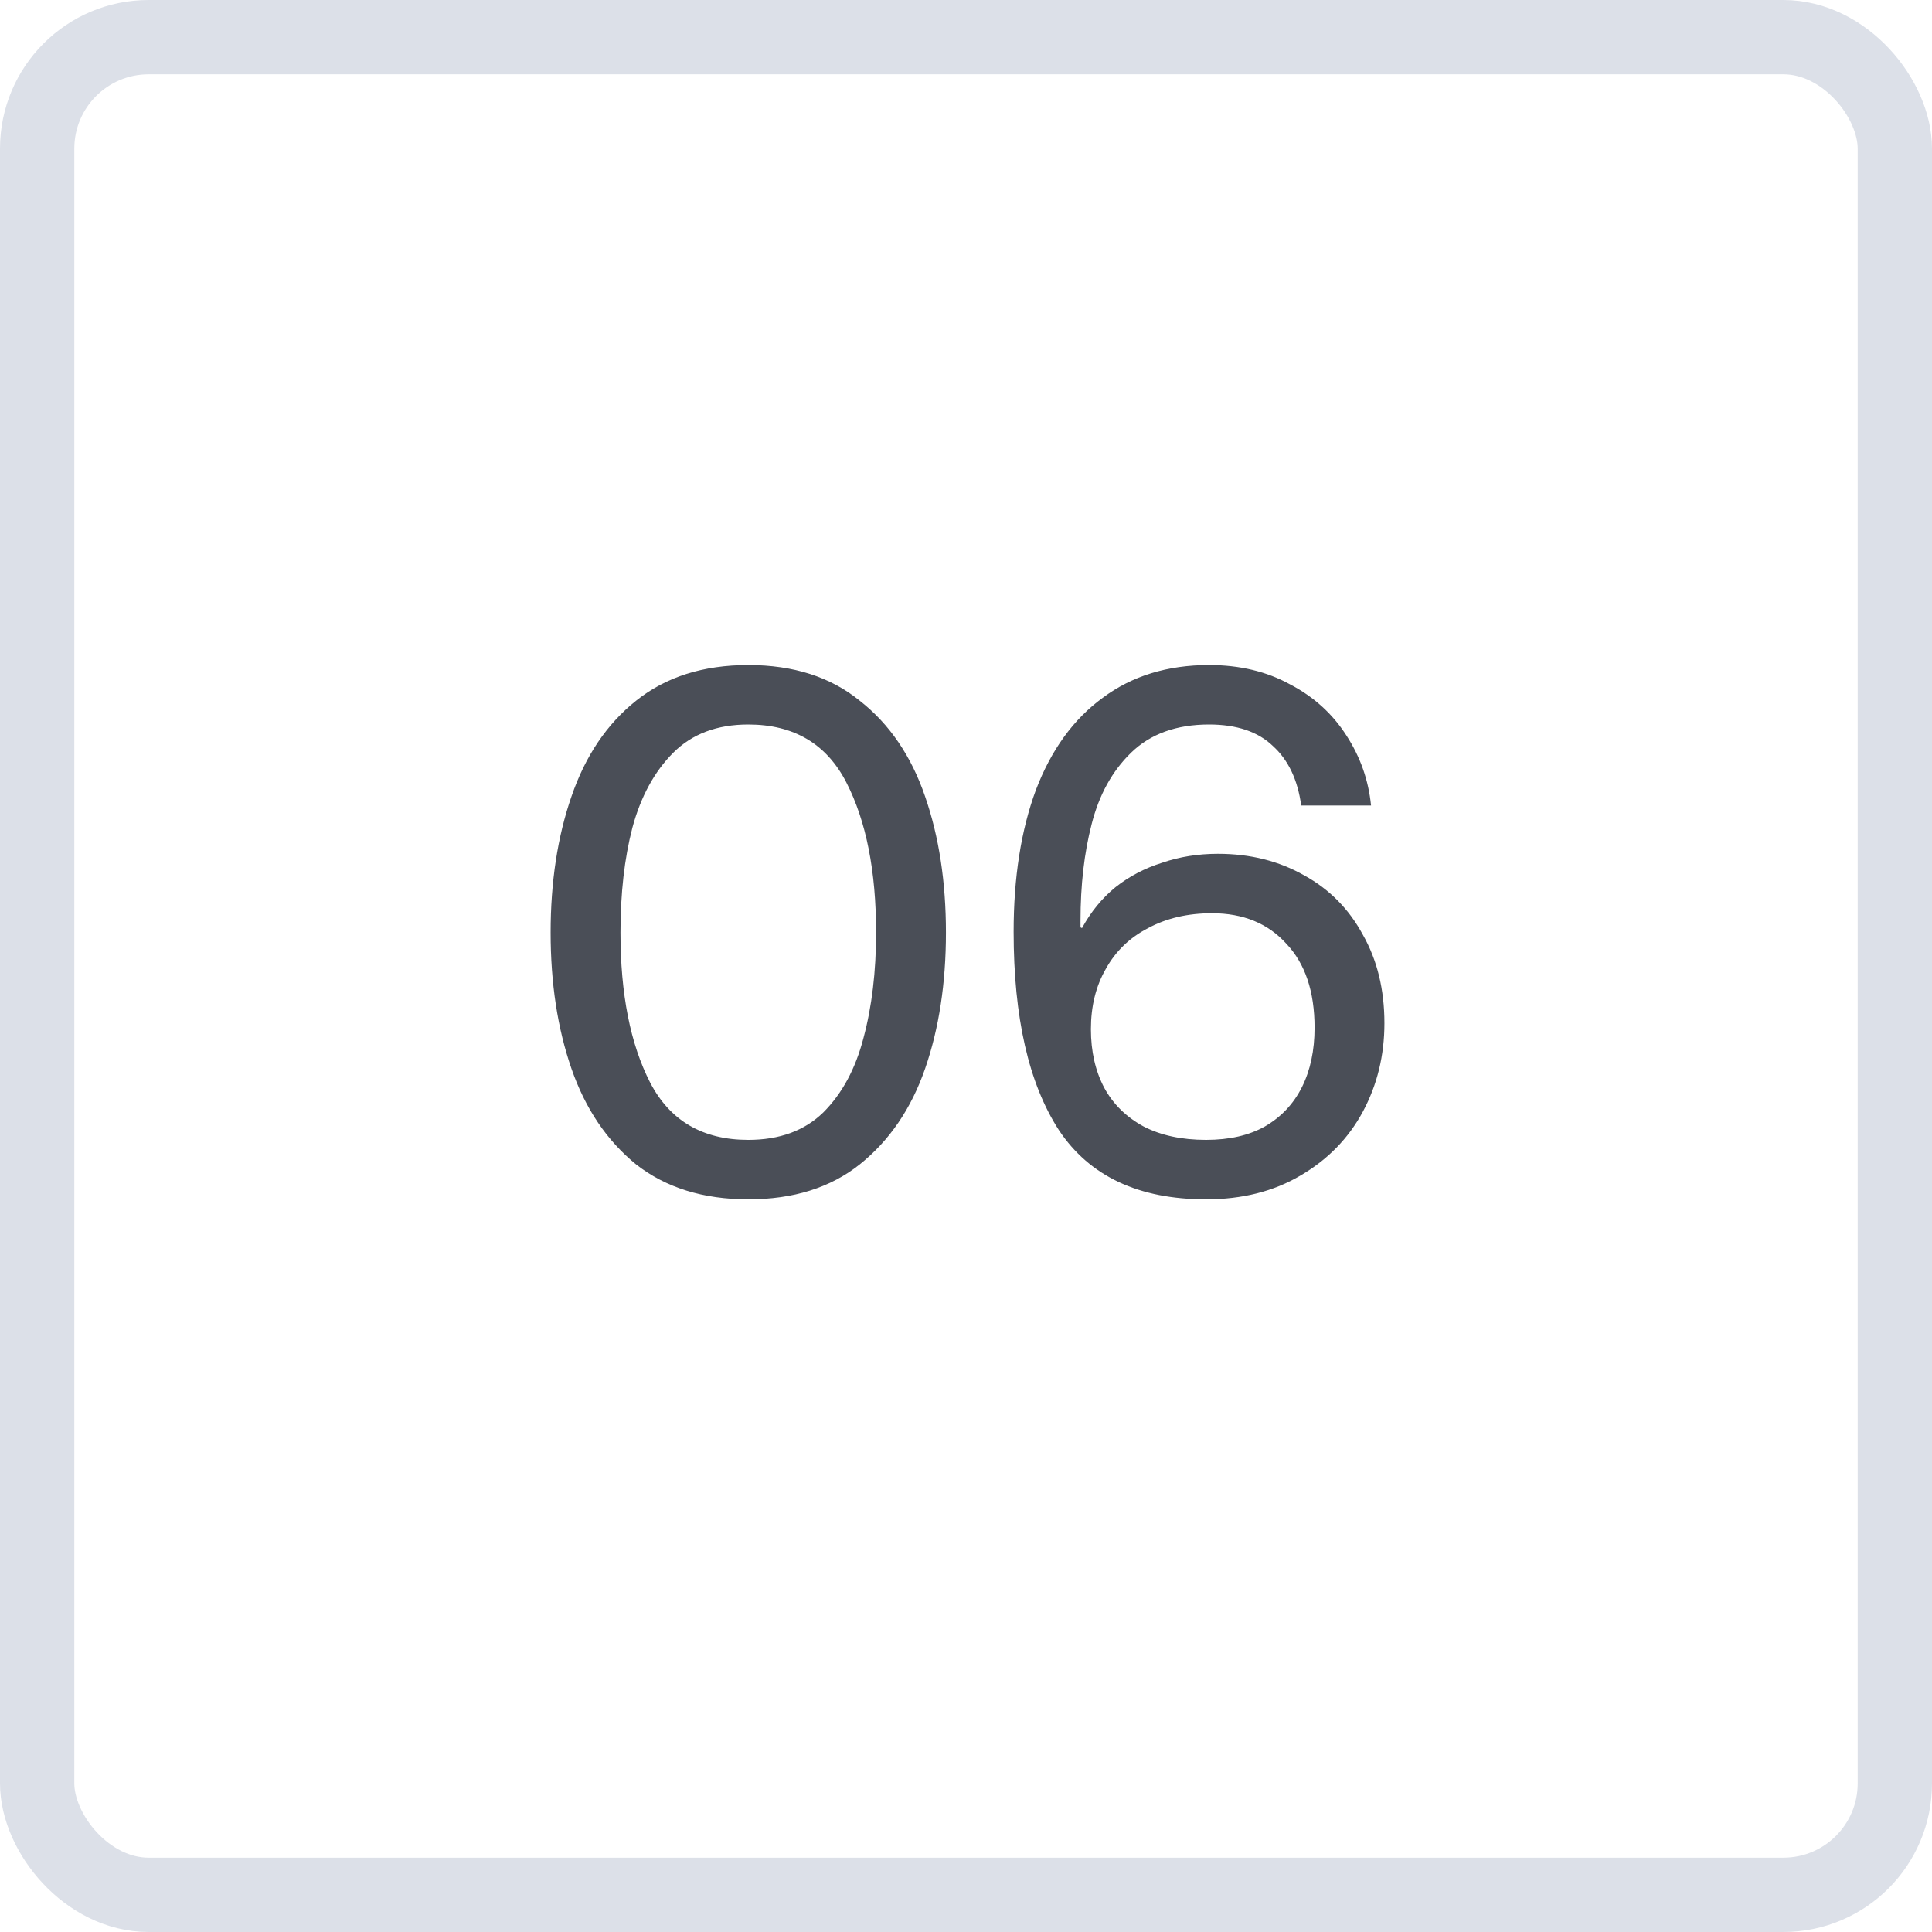 <?xml version="1.0" encoding="UTF-8"?> <svg xmlns="http://www.w3.org/2000/svg" width="26" height="26" viewBox="0 0 26 26" fill="none"><path d="M10.07 16.14C9.463 16.14 8.96 15.983 8.56 15.67C8.167 15.35 7.877 14.92 7.69 14.38C7.503 13.84 7.41 13.23 7.41 12.55C7.41 11.87 7.503 11.26 7.69 10.72C7.877 10.173 8.167 9.743 8.56 9.43C8.96 9.11 9.463 8.95 10.07 8.95C10.677 8.95 11.177 9.11 11.57 9.43C11.97 9.743 12.263 10.173 12.45 10.72C12.637 11.26 12.73 11.87 12.73 12.55C12.73 13.23 12.637 13.84 12.45 14.38C12.263 14.92 11.97 15.35 11.57 15.67C11.177 15.983 10.677 16.14 10.07 16.14ZM10.07 15.34C10.49 15.34 10.827 15.217 11.08 14.97C11.333 14.717 11.513 14.383 11.62 13.97C11.733 13.55 11.79 13.077 11.79 12.55C11.79 11.723 11.657 11.05 11.39 10.53C11.123 10.01 10.683 9.75 10.07 9.75C9.65 9.75 9.313 9.877 9.06 10.13C8.807 10.383 8.623 10.72 8.51 11.14C8.403 11.553 8.35 12.023 8.35 12.55C8.35 13.377 8.483 14.05 8.75 14.57C9.017 15.083 9.457 15.34 10.07 15.34ZM16.231 16.14C15.324 16.14 14.664 15.83 14.251 15.21C13.844 14.583 13.641 13.693 13.641 12.54C13.641 11.807 13.741 11.17 13.941 10.63C14.147 10.09 14.447 9.677 14.841 9.39C15.234 9.097 15.711 8.95 16.271 8.95C16.684 8.95 17.047 9.037 17.361 9.21C17.681 9.377 17.934 9.607 18.121 9.9C18.307 10.187 18.417 10.5 18.451 10.84H17.511C17.464 10.493 17.337 10.227 17.131 10.04C16.931 9.847 16.644 9.75 16.271 9.75C15.831 9.75 15.481 9.877 15.221 10.13C14.967 10.377 14.791 10.697 14.691 11.09C14.591 11.477 14.541 11.91 14.541 12.39V12.48L14.561 12.49C14.681 12.27 14.831 12.087 15.011 11.94C15.197 11.793 15.407 11.683 15.641 11.61C15.874 11.53 16.124 11.49 16.391 11.49C16.824 11.49 17.211 11.587 17.551 11.78C17.891 11.967 18.154 12.233 18.341 12.58C18.534 12.92 18.631 13.317 18.631 13.77C18.631 14.203 18.534 14.6 18.341 14.96C18.147 15.32 17.867 15.607 17.501 15.82C17.141 16.033 16.717 16.14 16.231 16.14ZM16.231 15.34C16.544 15.34 16.807 15.28 17.021 15.16C17.241 15.033 17.407 14.857 17.521 14.63C17.634 14.403 17.691 14.137 17.691 13.83C17.691 13.343 17.564 12.967 17.311 12.7C17.064 12.427 16.731 12.29 16.311 12.29C15.984 12.29 15.697 12.357 15.451 12.49C15.204 12.617 15.014 12.8 14.881 13.04C14.747 13.273 14.681 13.543 14.681 13.85C14.681 14.15 14.741 14.413 14.861 14.64C14.981 14.86 15.157 15.033 15.391 15.16C15.624 15.28 15.904 15.34 16.231 15.34Z" fill="#4A4E57"></path><rect x="0.5" y="0.5" width="25" height="25" rx="1.5" stroke="#DCE0E8"></rect></svg> 